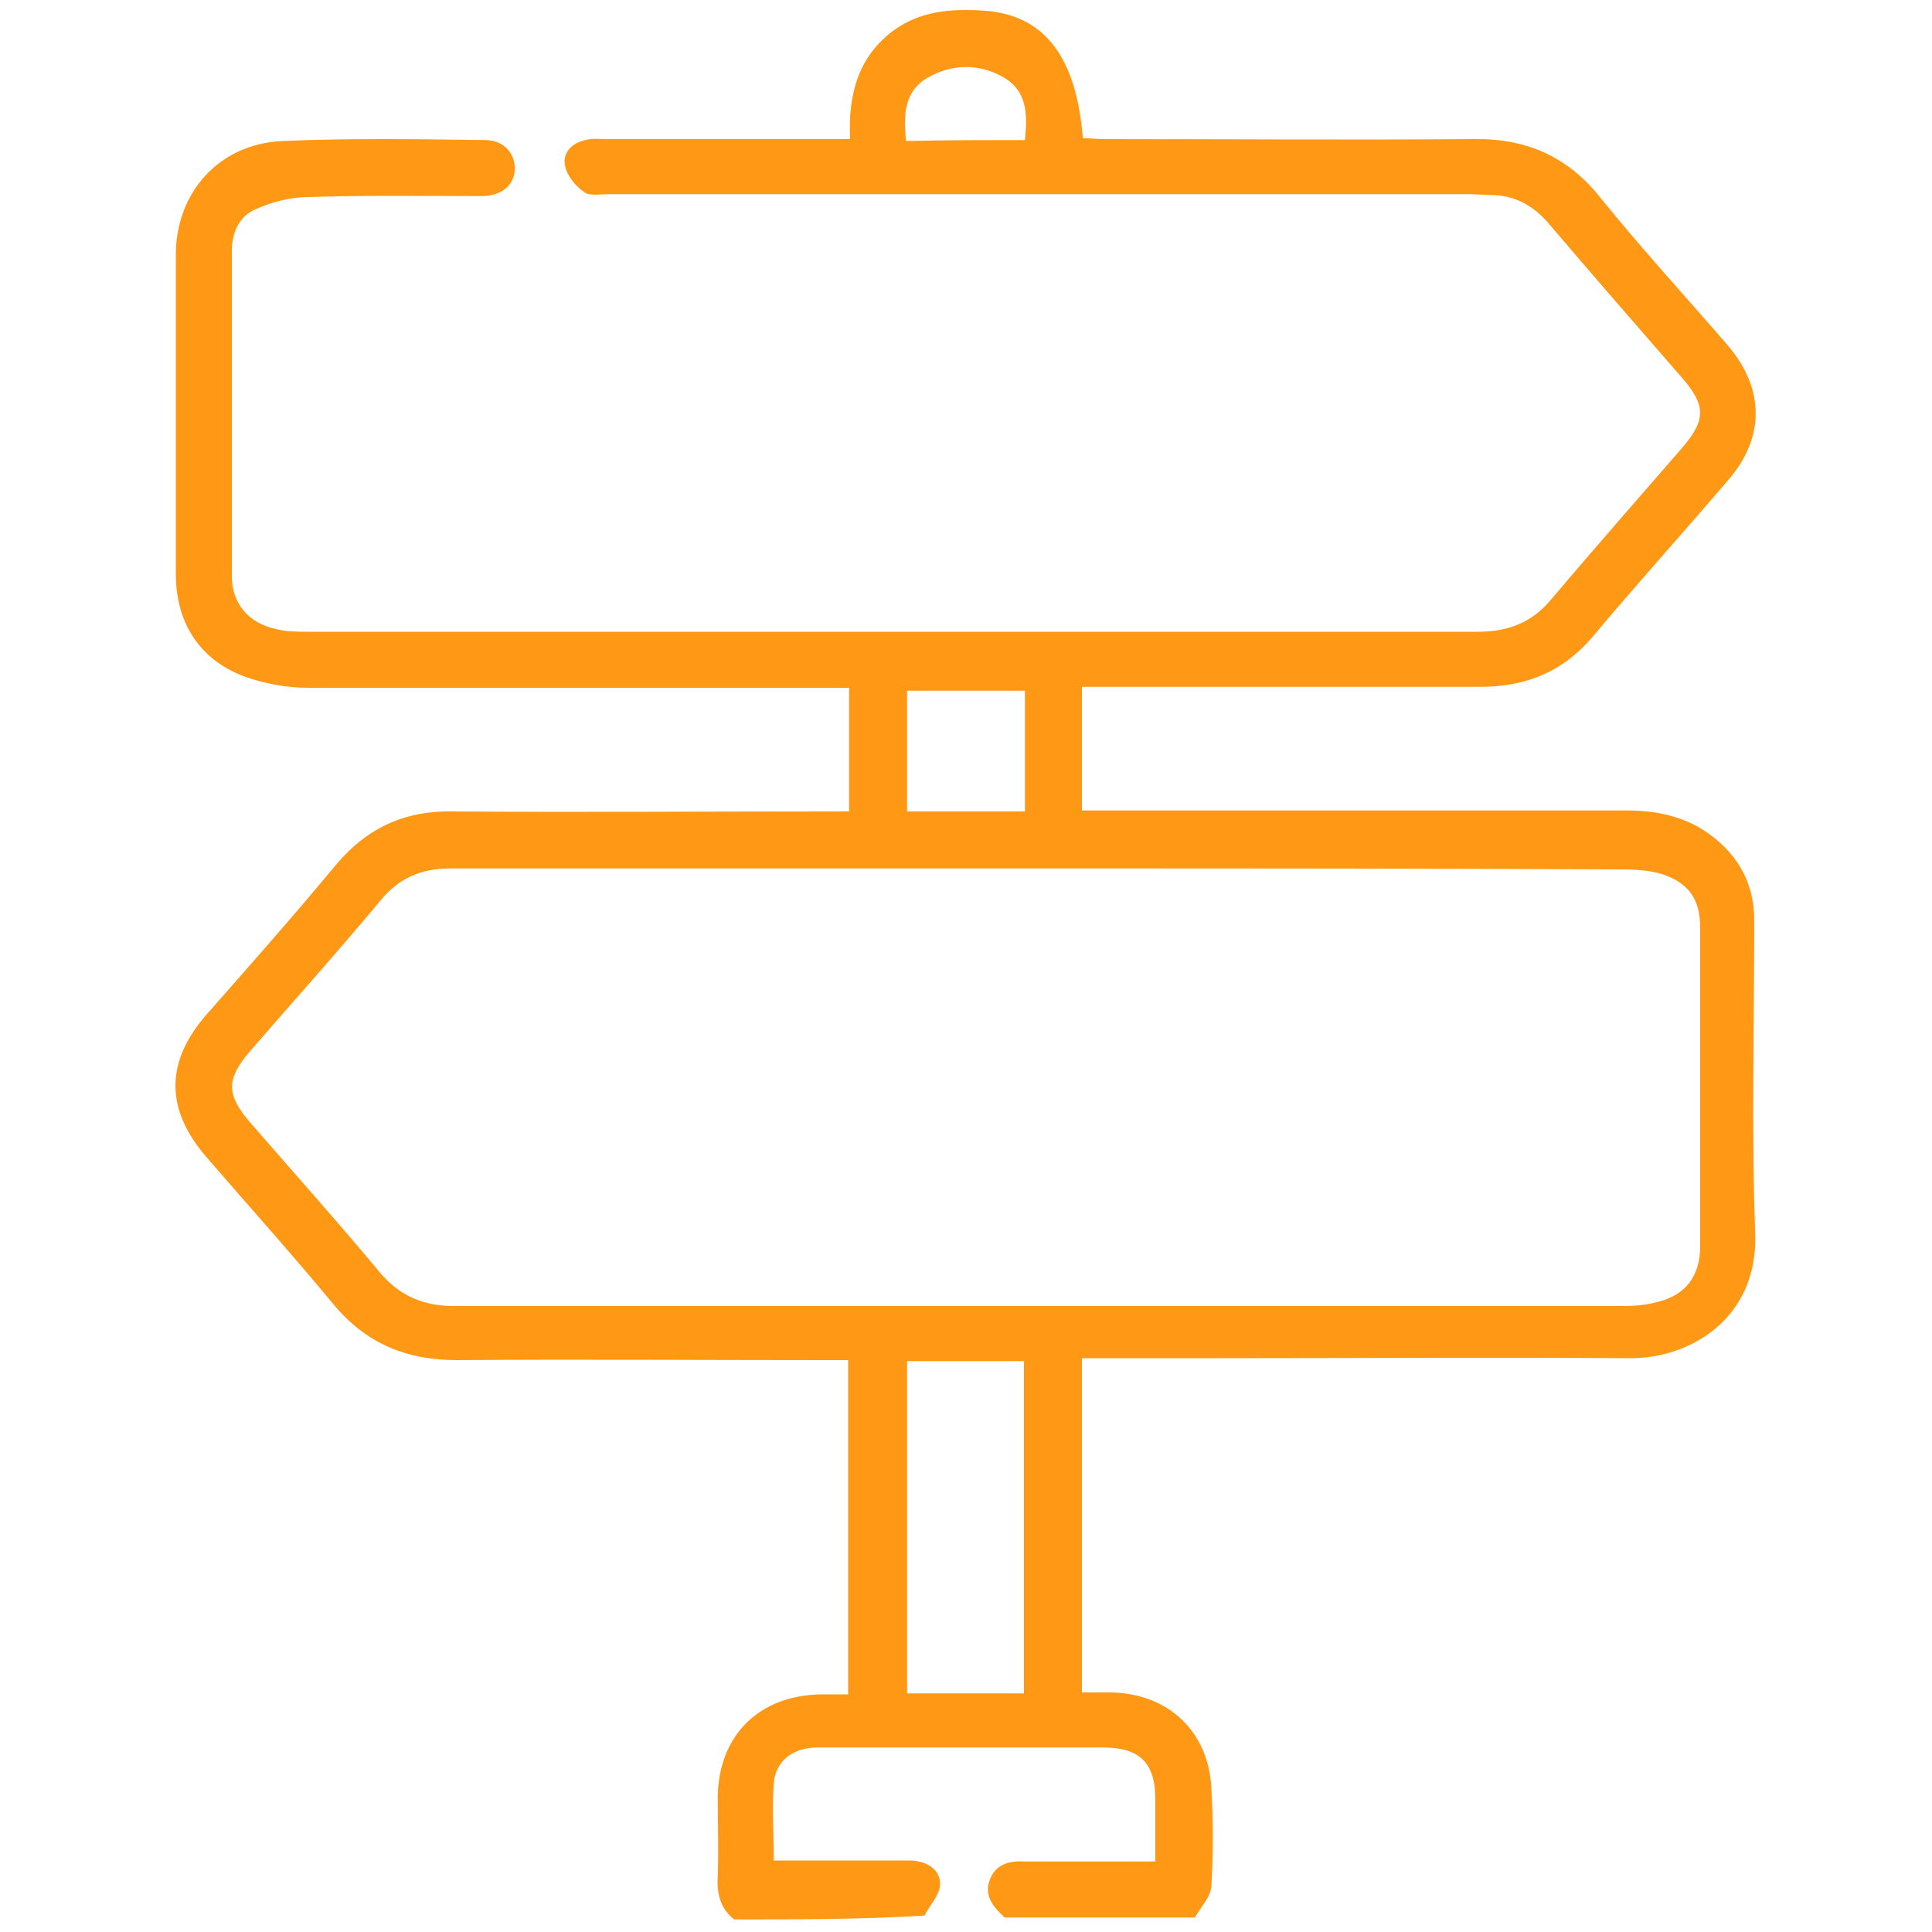 <?xml version="1.0" encoding="utf-8"?>
<!-- Generator: Adobe Illustrator 26.2.1, SVG Export Plug-In . SVG Version: 6.00 Build 0)  -->
<svg version="1.1" id="Camada_1" xmlns="http://www.w3.org/2000/svg" xmlns:xlink="http://www.w3.org/1999/xlink" x="0px" y="0px"
	 viewBox="0 0 200 200" style="enable-background:new 0 0 200 200;" xml:space="preserve">
<style type="text/css">
	.st0{fill:#FF9814;}
</style>
<g>
	<g>
		<path class="st0" d="M76,198.7c-1.4-1.1-1.8-2.6-1.7-4.4c0.1-2.8,0-5.5,0-8.3c0.1-6.4,4.3-10.5,10.7-10.6c0.9,0,1.8,0,2.8,0
			c0-11.6,0-23,0-34.6c-0.8,0-1.6,0-2.3,0c-12.7,0-25.5-0.1-38.2,0c-5.2,0-9.4-1.7-12.8-5.8c-4.3-5.2-8.8-10.2-13.2-15.3
			c-4.2-4.9-4.2-9.8,0.1-14.7c4.5-5.1,9-10.2,13.4-15.5c3.2-3.8,7.1-5.6,12.1-5.5c12.9,0.1,25.8,0,38.8,0c0.7,0,1.4,0,2.2,0
			c0-4.3,0-8.3,0-12.8c-0.7,0-1.4,0-2.2,0c-17.9,0-35.9,0-53.8,0c-2.1,0-4.4-0.4-6.4-1.1c-4.8-1.7-7.3-5.6-7.3-10.7c0-11,0-22,0-33
			c0-6.5,4.5-11.5,11-11.8c7-0.3,14-0.2,21-0.1c1.9,0,3.1,1.3,3.1,3c-0.1,1.7-1.3,2.7-3.3,2.8c-6,0-12.1-0.1-18.1,0.1
			c-1.8,0-3.7,0.5-5.3,1.2c-1.8,0.7-2.6,2.4-2.6,4.4c0,11.2,0,22.5,0,33.7c0,2.7,1.7,4.8,4.5,5.4c1.1,0.3,2.3,0.3,3.4,0.3
			c40.4,0,80.7,0,121.1,0c3.2,0,5.7-1,7.7-3.5c4.4-5.2,8.9-10.3,13.4-15.5c2.5-2.9,2.5-4.4,0.1-7.2c-4.7-5.4-9.4-10.8-14-16.2
			c-1.5-1.7-3.3-2.7-5.5-2.8c-0.9,0-1.8-0.1-2.7-0.1c-29.7,0-59.4,0-89.1,0c-0.8,0-1.9,0.2-2.4-0.2c-0.9-0.6-1.8-1.7-2-2.7
			c-0.3-1.4,0.7-2.4,2.1-2.7c0.7-0.2,1.5-0.1,2.3-0.1c7.6,0,15.2,0,22.8,0c0.7,0,1.4,0,2.3,0c-0.2-4.4,0.7-8.3,4.3-11.1
			c2.9-2.2,6.1-2.4,9.5-2.2c6.2,0.4,9.6,4.6,10.3,13.2c0.7,0,1.4,0.1,2.2,0.1c12.7,0,25.5,0.1,38.2,0c5.5-0.1,9.8,1.8,13.2,6.1
			c4.2,5.2,8.8,10.2,13.2,15.3c3.8,4.5,3.8,9.5,0,13.9c-4.7,5.5-9.5,10.8-14.1,16.3c-3.1,3.6-6.9,5.1-11.6,5.1
			c-12.9,0-25.8,0-38.8,0c-0.8,0-1.5,0-2.4,0c0,4.3,0,8.4,0,12.8c0.8,0,1.5,0,2.2,0c18.1,0,36.1,0,54.2,0c2.8,0,5.5,0.5,7.9,2
			c3.4,2.2,5.3,5.3,5.3,9.4c0,10.8-0.3,21.6,0.1,32.4c0.3,8.9-6.9,13-13.1,12.9c-14.1-0.1-28.3,0-42.4,0c-4.7,0-9.4,0-14.2,0
			c0,11.5,0,22.9,0,34.6c1,0,2,0,3,0c5.9,0.1,10.1,4,10.4,9.9c0.2,3.4,0.2,6.8,0,10.2c-0.1,1.1-1.1,2.1-1.7,3.2
			c-6.6,0-13.1,0-19.7,0c-1.2-1.1-2.2-2.3-1.5-4c0.6-1.5,2-1.9,3.5-1.8c0.6,0,1.3,0,1.9,0c3.8,0,7.7,0,11.7,0c0-2.3,0-4.3,0-6.4
			c0-3.8-1.6-5.4-5.4-5.4c-5.8,0-11.7,0-17.5,0c-4,0-8.1,0-12.1,0c-2.6,0-4.4,1.5-4.5,3.8c-0.2,2.5,0,5.1,0,7.9c0.7,0,1.3,0,2,0
			c4,0,8,0,12,0c2,0,3.4,1.1,3.2,2.7c-0.2,1.1-1.1,2-1.6,3C89.2,198.7,82.6,198.7,76,198.7z M107.5,89.9c-20.3,0-40.6,0-60.9,0
			c-3,0-5.3,1-7.2,3.3c-4.4,5.3-9,10.4-13.5,15.6c-2.5,2.9-2.5,4.5,0,7.4c4.5,5.2,9,10.2,13.4,15.5c2.1,2.5,4.6,3.5,7.7,3.5
			c40.4,0,80.7,0,121.1,0c1.1,0,2.3-0.1,3.4-0.4c3-0.7,4.5-2.7,4.5-5.8c0-11,0-22,0-33c0-2.9-1.2-4.6-3.9-5.5
			c-1.3-0.4-2.8-0.5-4.2-0.5C147.7,89.9,127.6,89.9,107.5,89.9z M93.9,140.9c0,11.6,0,23,0,34.4c4.1,0,8.1,0,12.1,0
			c0-11.5,0-22.9,0-34.4C101.9,140.9,98,140.9,93.9,140.9z M93.9,71.5c0,4.2,0,8.3,0,12.5c4.1,0,8.1,0,12.2,0c0-4.2,0-8.3,0-12.5
			C102,71.5,98,71.5,93.9,71.5z M106.1,14.5c0.3-2.8,0.2-5.2-2.4-6.6c-2.4-1.3-5.1-1.3-7.6,0.1c-2.5,1.4-2.6,3.9-2.3,6.6
			C97.9,14.5,101.9,14.5,106.1,14.5z"/>
	</g>
</g>
</svg>
